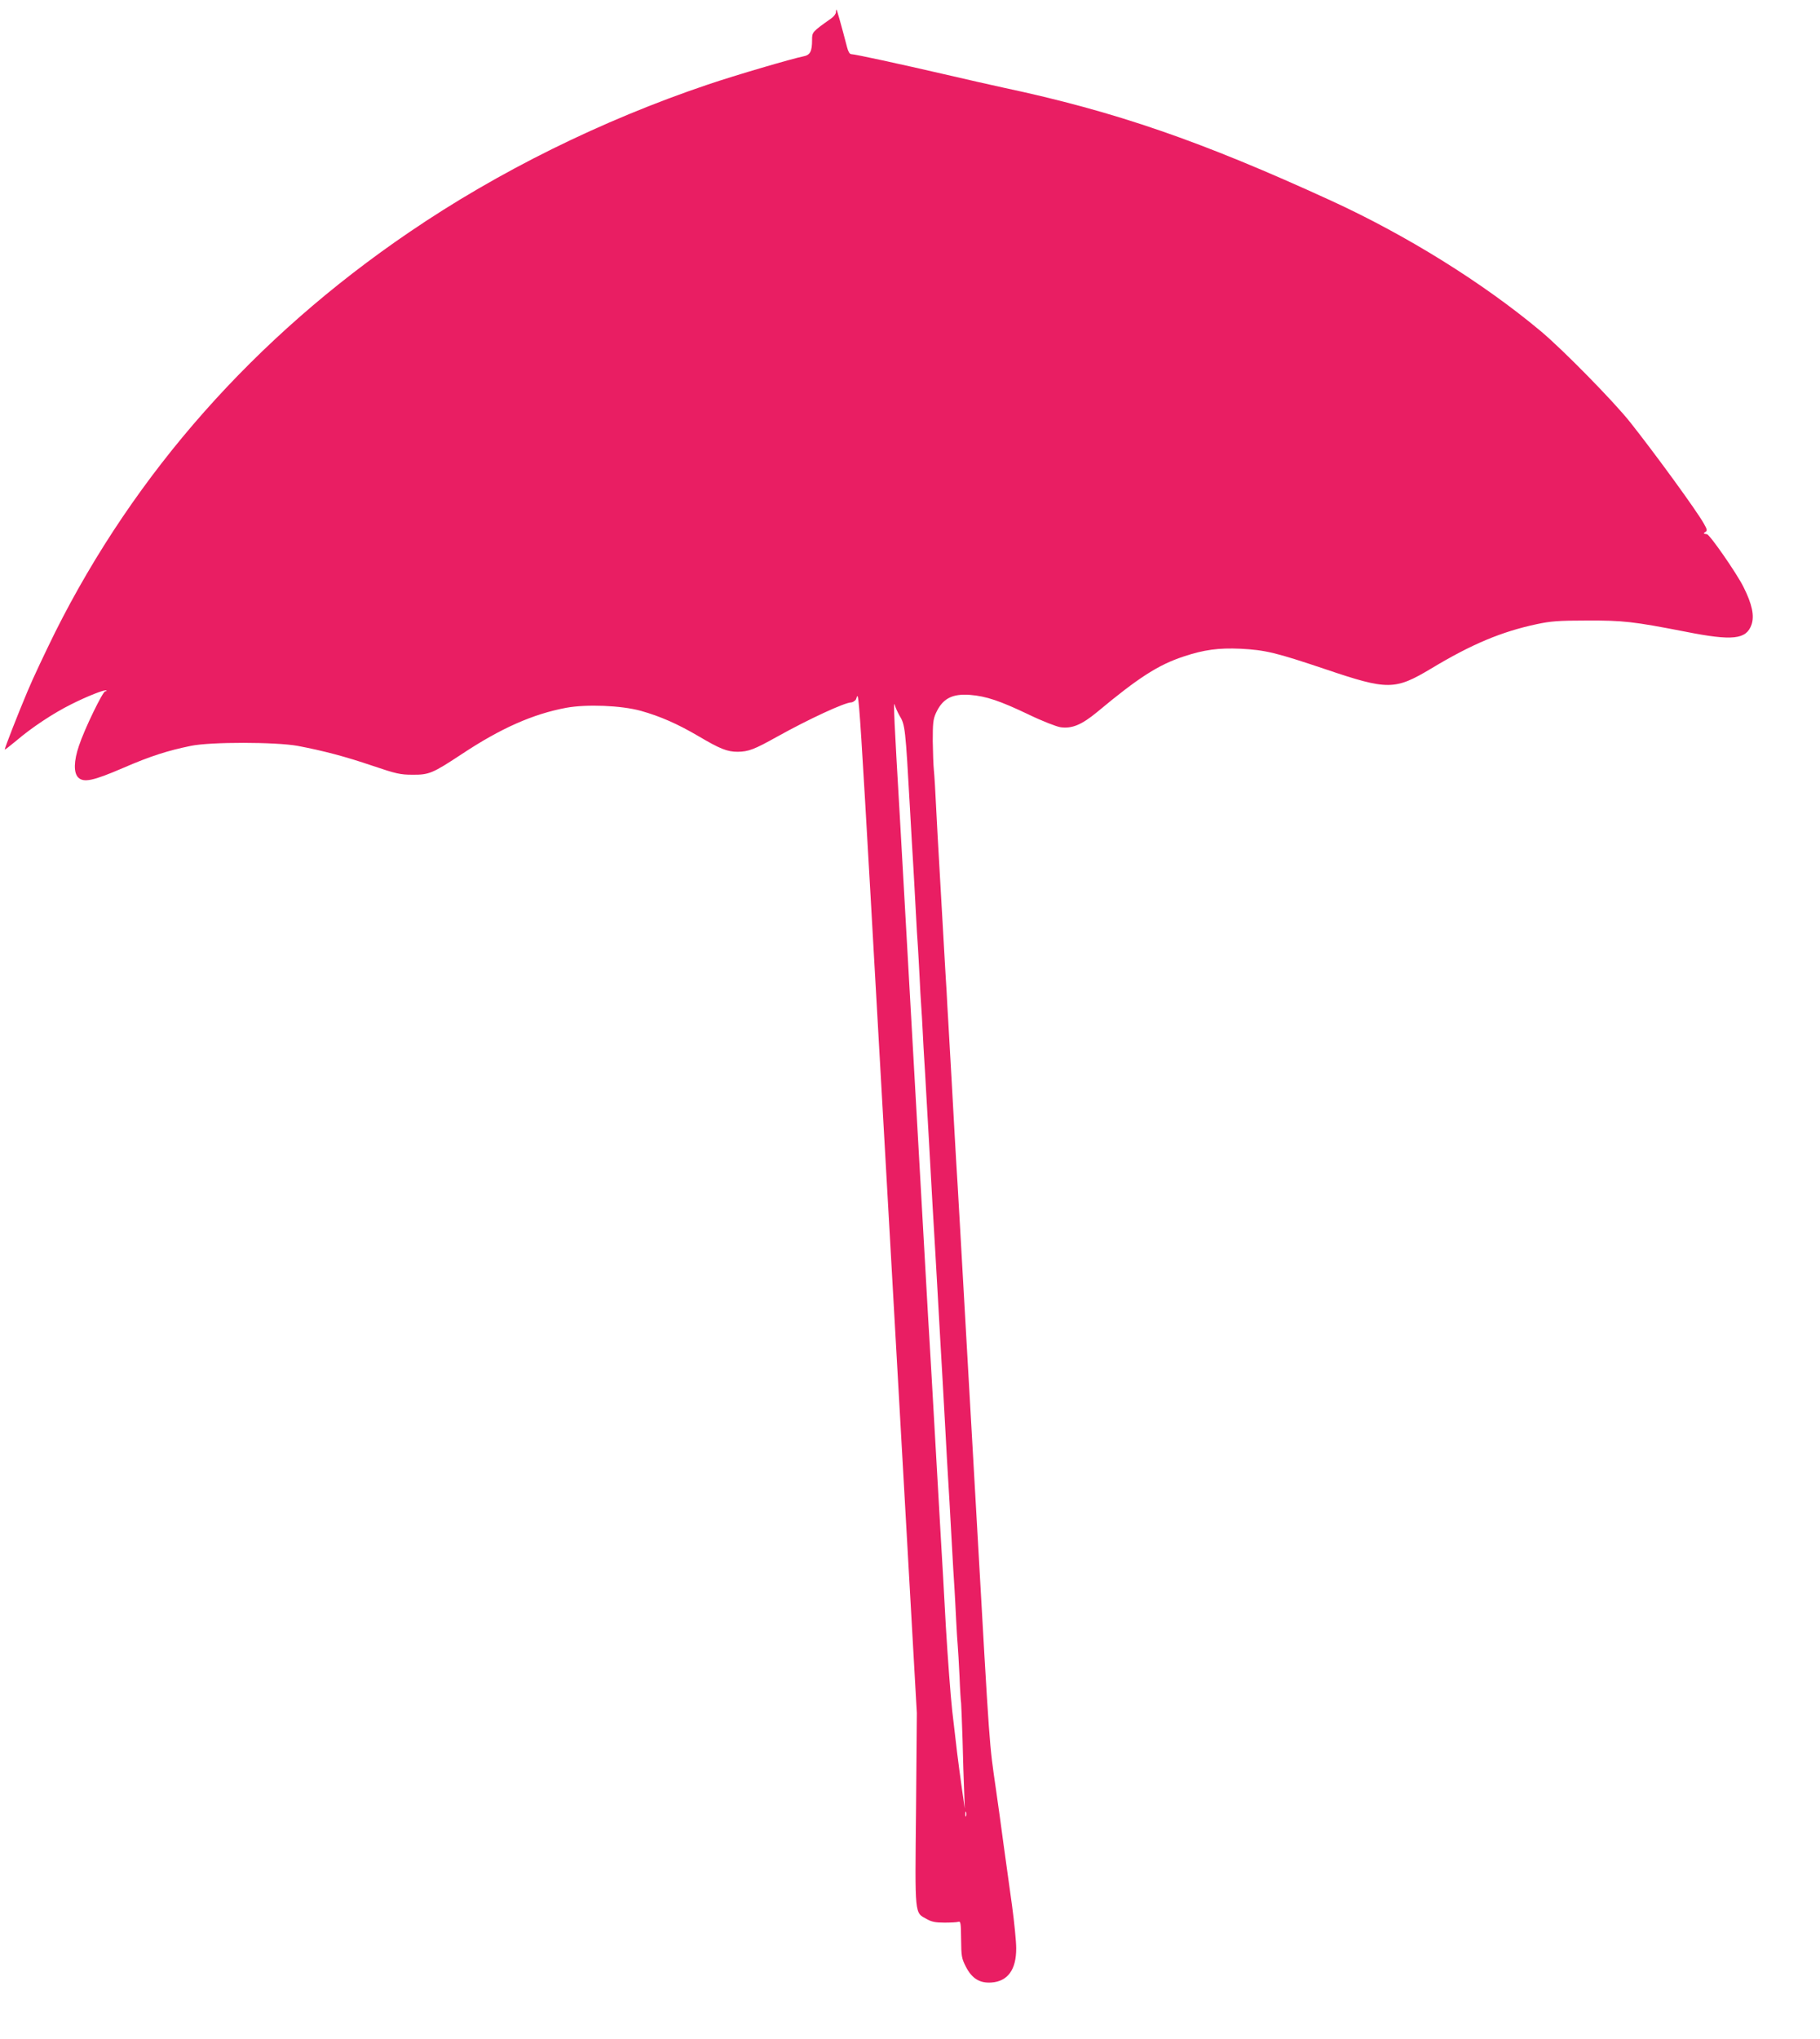 <?xml version="1.0" standalone="no"?>
<!DOCTYPE svg PUBLIC "-//W3C//DTD SVG 20010904//EN"
 "http://www.w3.org/TR/2001/REC-SVG-20010904/DTD/svg10.dtd">
<svg version="1.0" xmlns="http://www.w3.org/2000/svg"
 width="1143pt" height="1280pt" viewBox="0 0 1143 1280"
 preserveAspectRatio="xMidYMid meet">
<g transform="translate(0,1280) scale(0.1,-0.1)"
fill="#e91e63" stroke="none">
<path d="M5250 12724 c0 -10 -13 -28 -29 -39 -121 -86 -121 -86 -121 -136 0
-72 -12 -95 -55 -103 -70 -14 -423 -117 -600 -177 -667 -225 -1316 -546 -1875
-927 -970 -660 -1722 -1510 -2224 -2512 -61 -124 -140 -290 -173 -370 -58
-137 -143 -354 -143 -366 0 -3 33 23 73 56 97 83 232 172 342 227 103 52 215
96 223 88 3 -3 0 -5 -7 -5 -15 0 -131 -238 -165 -342 -33 -96 -34 -170 -5
-199 34 -34 93 -22 281 59 173 75 280 109 426 139 124 26 535 25 672 0 163
-31 299 -67 470 -125 148 -50 174 -56 250 -56 105 -1 126 8 314 132 242 160
443 249 651 288 130 24 346 15 470 -19 124 -35 230 -82 360 -158 137 -81 182
-99 248 -99 68 1 103 14 248 95 196 109 424 215 465 215 7 0 19 7 27 15 26 26
0 436 216 -3375 l169 -2985 -5 -604 c-7 -680 -10 -647 68 -690 30 -17 55 -22
110 -22 39 0 78 2 87 5 15 5 17 -6 18 -109 1 -107 3 -120 30 -173 38 -74 87
-104 160 -99 103 7 157 81 156 216 0 42 -12 162 -26 266 -15 105 -38 273 -52
375 -13 102 -36 262 -49 355 -43 300 -37 209 -120 1675 -39 684 -46 808 -65
1140 -11 195 -29 513 -40 705 -11 193 -22 384 -25 425 -2 41 -7 120 -10 175
-6 107 -31 560 -40 710 -3 50 -8 131 -10 180 -3 50 -8 124 -10 165 -5 83 -12
206 -20 350 -10 179 -16 275 -20 350 -3 41 -9 165 -15 275 -5 110 -12 223 -15
250 -3 28 -6 109 -7 181 0 110 2 137 19 175 42 93 102 125 217 116 99 -8 186
-37 366 -123 87 -42 175 -76 201 -80 72 -10 133 16 230 96 259 216 384 296
542 348 129 43 220 55 357 49 157 -8 223 -24 535 -129 391 -132 435 -132 664
5 254 153 441 231 661 278 89 19 137 23 315 23 228 1 291 -6 620 -70 297 -59
382 -49 415 44 19 56 4 128 -50 236 -42 85 -212 330 -230 332 -23 3 -24 5 -10
14 13 8 12 15 -9 52 -45 81 -306 439 -463 637 -104 131 -426 459 -563 573
-364 304 -842 601 -1315 818 -818 375 -1355 560 -2060 710 -74 16 -241 54
-370 84 -277 64 -562 126 -584 126 -10 0 -19 16 -26 43 -37 142 -63 233 -66
236 -2 2 -4 -4 -4 -15z m398 -4415 c37 -60 38 -76 67 -589 8 -146 17 -301 20
-345 3 -44 9 -165 15 -270 5 -104 12 -219 15 -255 2 -36 7 -117 10 -180 3 -63
7 -144 10 -180 3 -36 7 -112 10 -170 3 -58 7 -139 10 -180 3 -41 7 -118 10
-170 9 -155 15 -270 20 -350 2 -41 7 -122 10 -180 7 -124 14 -257 30 -520 2
-41 7 -120 10 -175 3 -55 12 -215 20 -355 8 -140 22 -379 30 -530 8 -151 17
-311 20 -355 3 -44 12 -201 20 -350 8 -148 17 -301 20 -340 2 -38 7 -124 10
-190 3 -66 8 -138 10 -160 2 -22 7 -107 11 -190 3 -82 8 -158 10 -168 1 -9 5
-113 9 -230 3 -116 7 -261 10 -322 l4 -110 -18 125 c-10 69 -23 170 -30 225
-6 55 -20 174 -31 265 -10 91 -28 329 -40 530 -11 201 -24 439 -30 530 -5 91
-14 248 -20 350 -6 102 -15 259 -20 350 -5 91 -14 248 -20 350 -6 102 -15 262
-21 355 -5 94 -45 802 -89 1575 -44 773 -84 1482 -89 1575 -34 576 -42 737
-32 700 4 -16 18 -46 29 -66z m419 -6911 c-3 -7 -5 -2 -5 12 0 14 2 19 5 13 2
-7 2 -19 0 -25z"/>
</g>
</svg>
